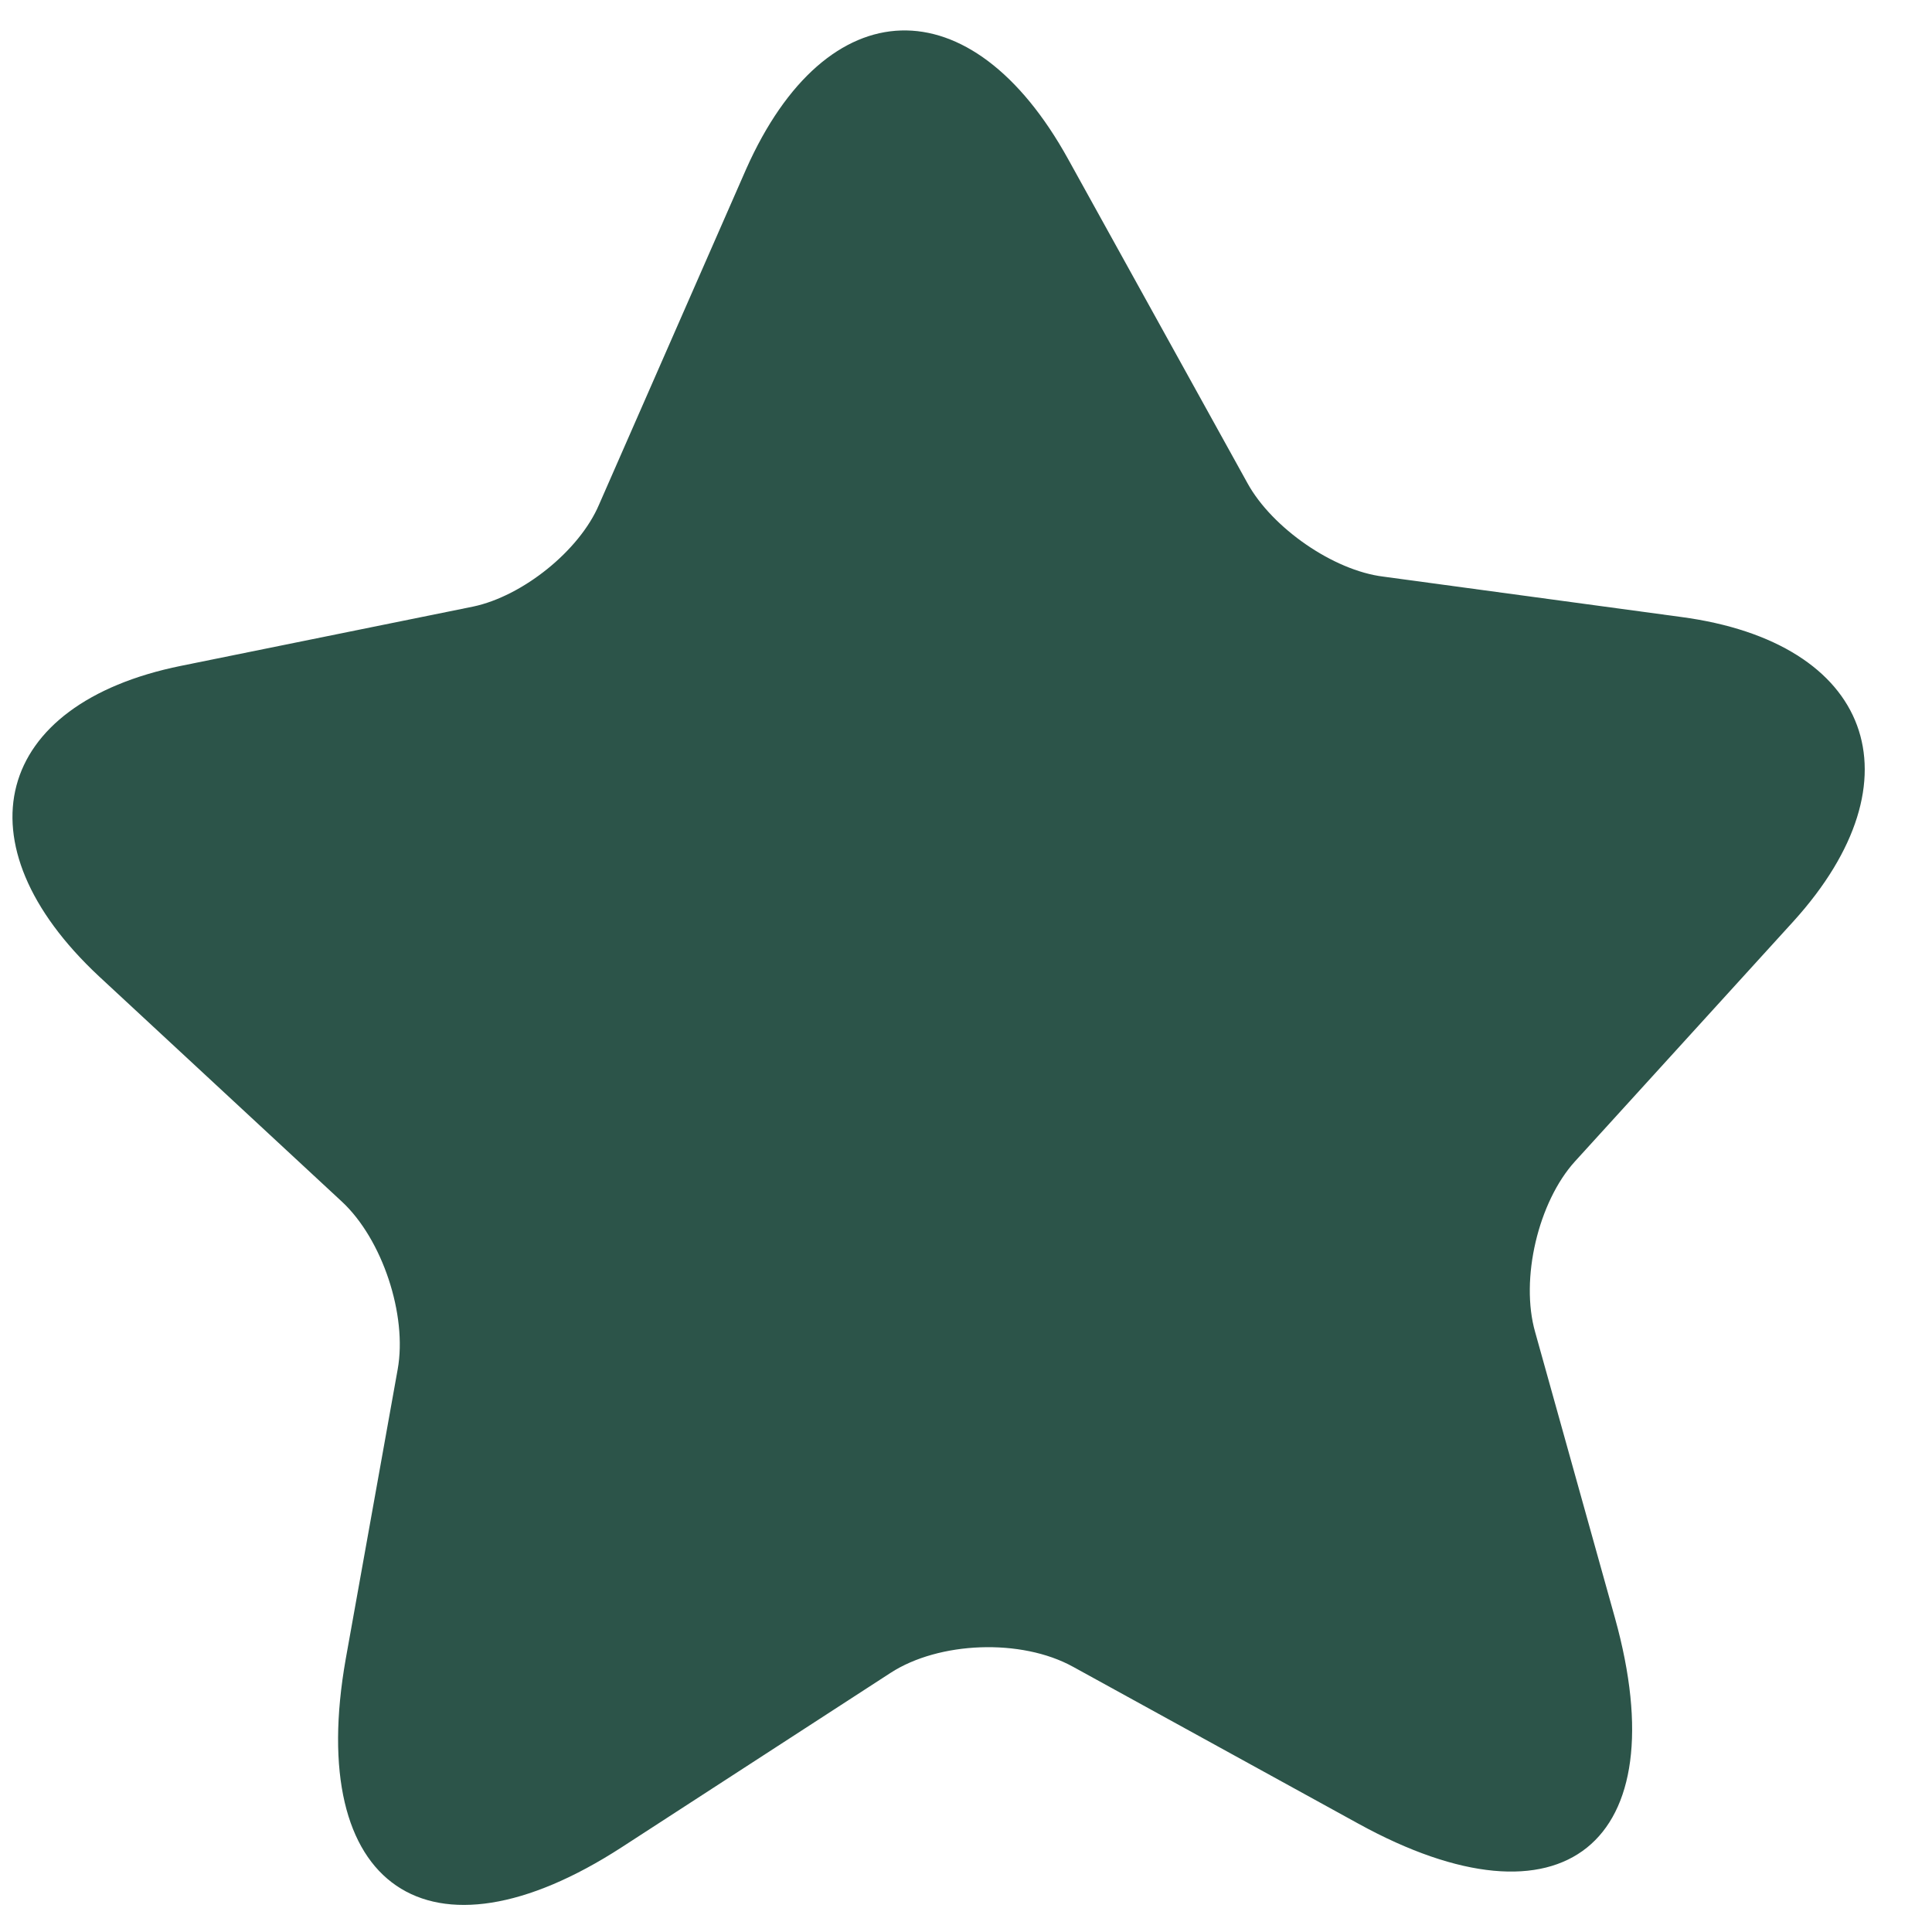 <svg width="26" height="26" viewBox="0 0 26 26" fill="none" xmlns="http://www.w3.org/2000/svg">
<path d="M14.375 2.142L16.79 6.506C17.121 7.105 17.944 7.678 18.617 7.76L22.624 8.303C25.19 8.645 25.866 10.487 24.138 12.396L21.195 15.63C20.703 16.172 20.454 17.212 20.66 17.929L21.734 21.776C22.578 24.812 21.032 26.055 18.282 24.543L14.441 22.431C13.742 22.045 12.636 22.091 11.986 22.512L8.366 24.86C5.775 26.538 4.108 25.404 4.653 22.324L5.352 18.427C5.483 17.698 5.146 16.677 4.601 16.171L1.33 13.137C-0.579 11.353 -0.085 9.473 2.434 8.961L6.368 8.163C7.031 8.023 7.797 7.414 8.062 6.79L10.042 2.274C11.125 -0.159 13.071 -0.219 14.375 2.142Z" fill="#2C5449"/>
</svg>
